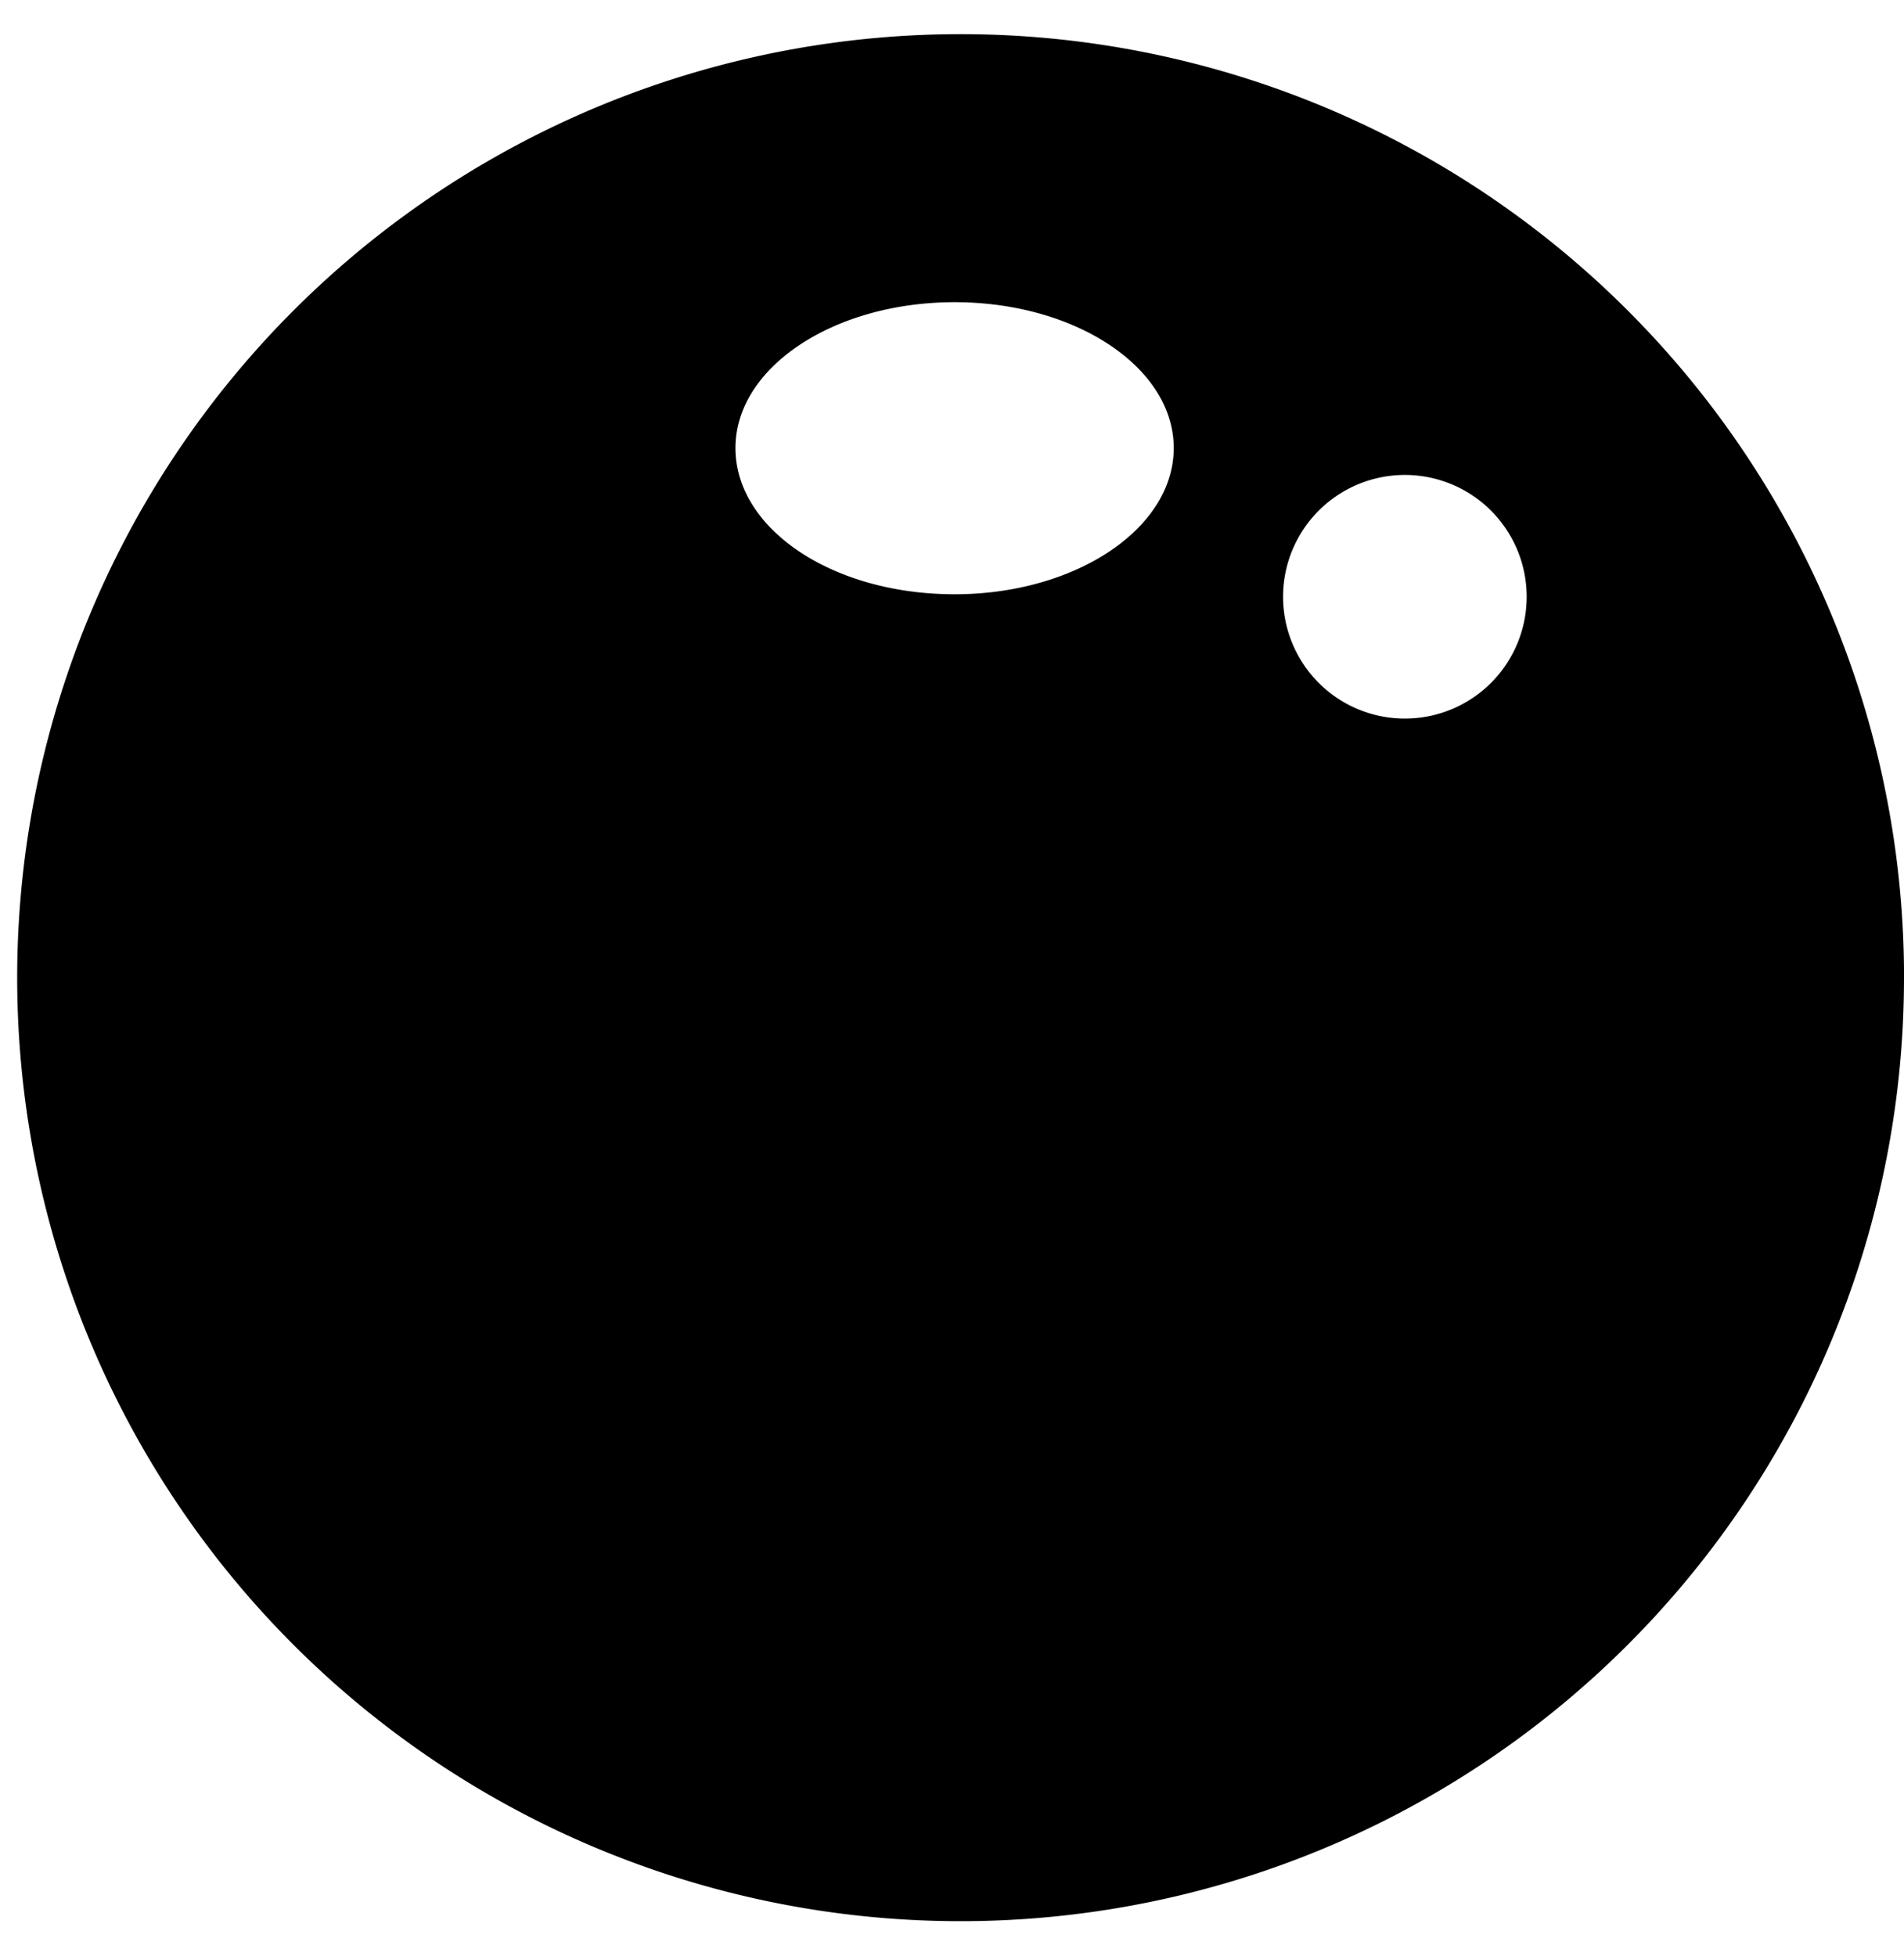 <svg xmlns="http://www.w3.org/2000/svg" fill="none" viewBox="0 0 37 38">
  <path fill="#000" fill-rule="evenodd" d="M37 18.997a18.333 18.333 0 1 1-36.666 0 18.333 18.333 0 0 1 36.667 0Zm-7.333-7.45a2.367 2.367 0 1 1-4.733 0 2.367 2.367 0 0 1 4.733 0Zm-11.116 0c2.35 0 4.258-1.275 4.258-2.841 0-1.567-1.908-2.834-4.258-2.834s-4.259 1.267-4.259 2.834c0 1.566 1.875 2.841 4.259 2.841Z" clip-rule="evenodd"/>
</svg>
